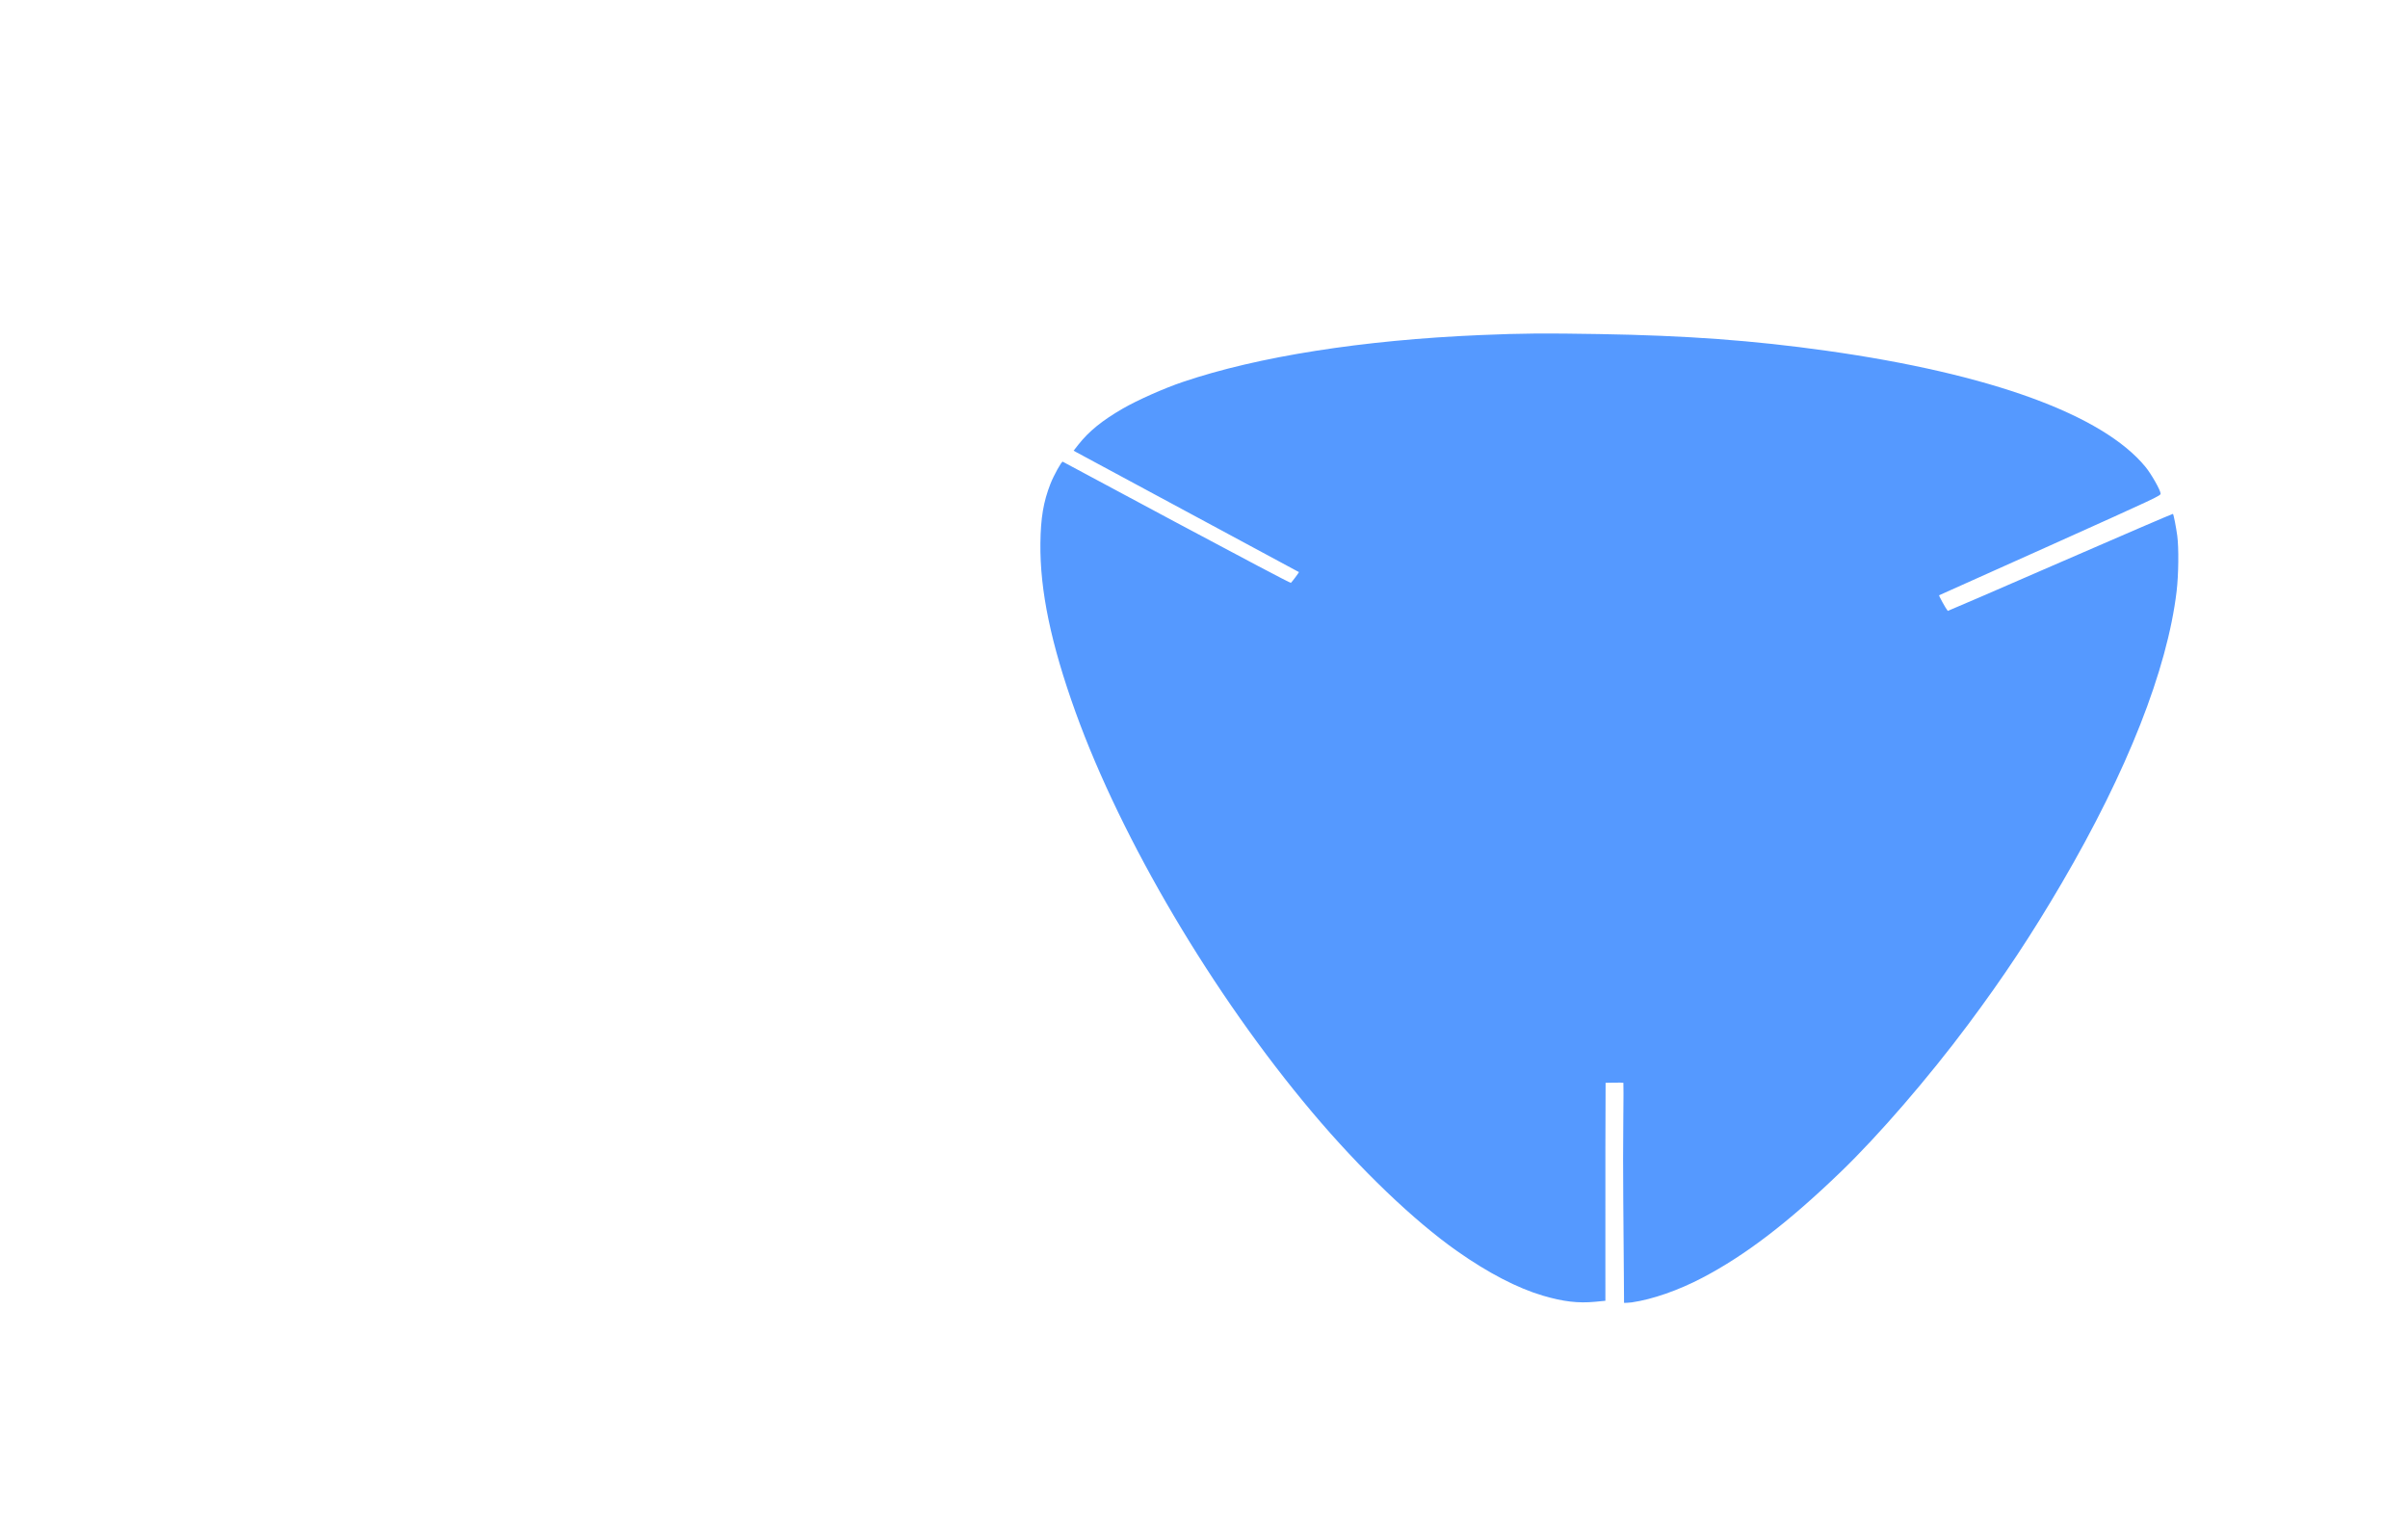 <svg width="85.6mm" height="53.98mm" preserveAspectRatio="xMidYMid" version="1.0" viewBox="0 0 242.6 153" xmlns="http://www.w3.org/2000/svg"><g transform="matrix(-.009 -8.502e-5 -9.294e-5 .008 220 33.95)" fill="#5599ff"><path d="m6050 12223c-230-40-519-157-784-317-480-289-957-709-1537-1351-416-460-971-1198-1409-1875-389-600-694-1131-1026-1785-720-1420-1154-2701-1249-3690-20-208-20-549 0-702 15-111 42-261 51-274 2-3 566 277 1254 623 689 347 1253 628 1254 626 22-28 105-193 99-196-4-1-561-290-1238-641-1215-631-1230-639-1228-667 3-45 106-243 171-331 486-654 1747-1156 3587-1427 822-121 1566-175 2548-183 622-5 850-1 1332 27 1316 77 2487 297 3320 625 208 81 508 235 670 343 231 154 376 289 494 461l51 75-27 17c-32 20-2420 1432-2473 1463-19 11-36 21-38 22-3 2 71 117 89 137 4 5 582-330 1285-743 704-414 1282-754 1285-756 12-7 99 175 134 279 77 229 105 432 105 752 0 593-132 1267-415 2120-534 1609-1575 3540-2700 5010-548 716-1154 1356-1644 1735-349 270-679 458-964 549-230 73-393 93-584 71l-116-14 6-570c4-314 10-932 14-1373l6-802-97-3c-54-2-100-1-102 1s-4 214-4 470-4 711-10 1011c-5 300-12 713-16 918l-6 372-32-1c-17-1-42-4-56-6z" fill="#5599ff"/></g></svg>
